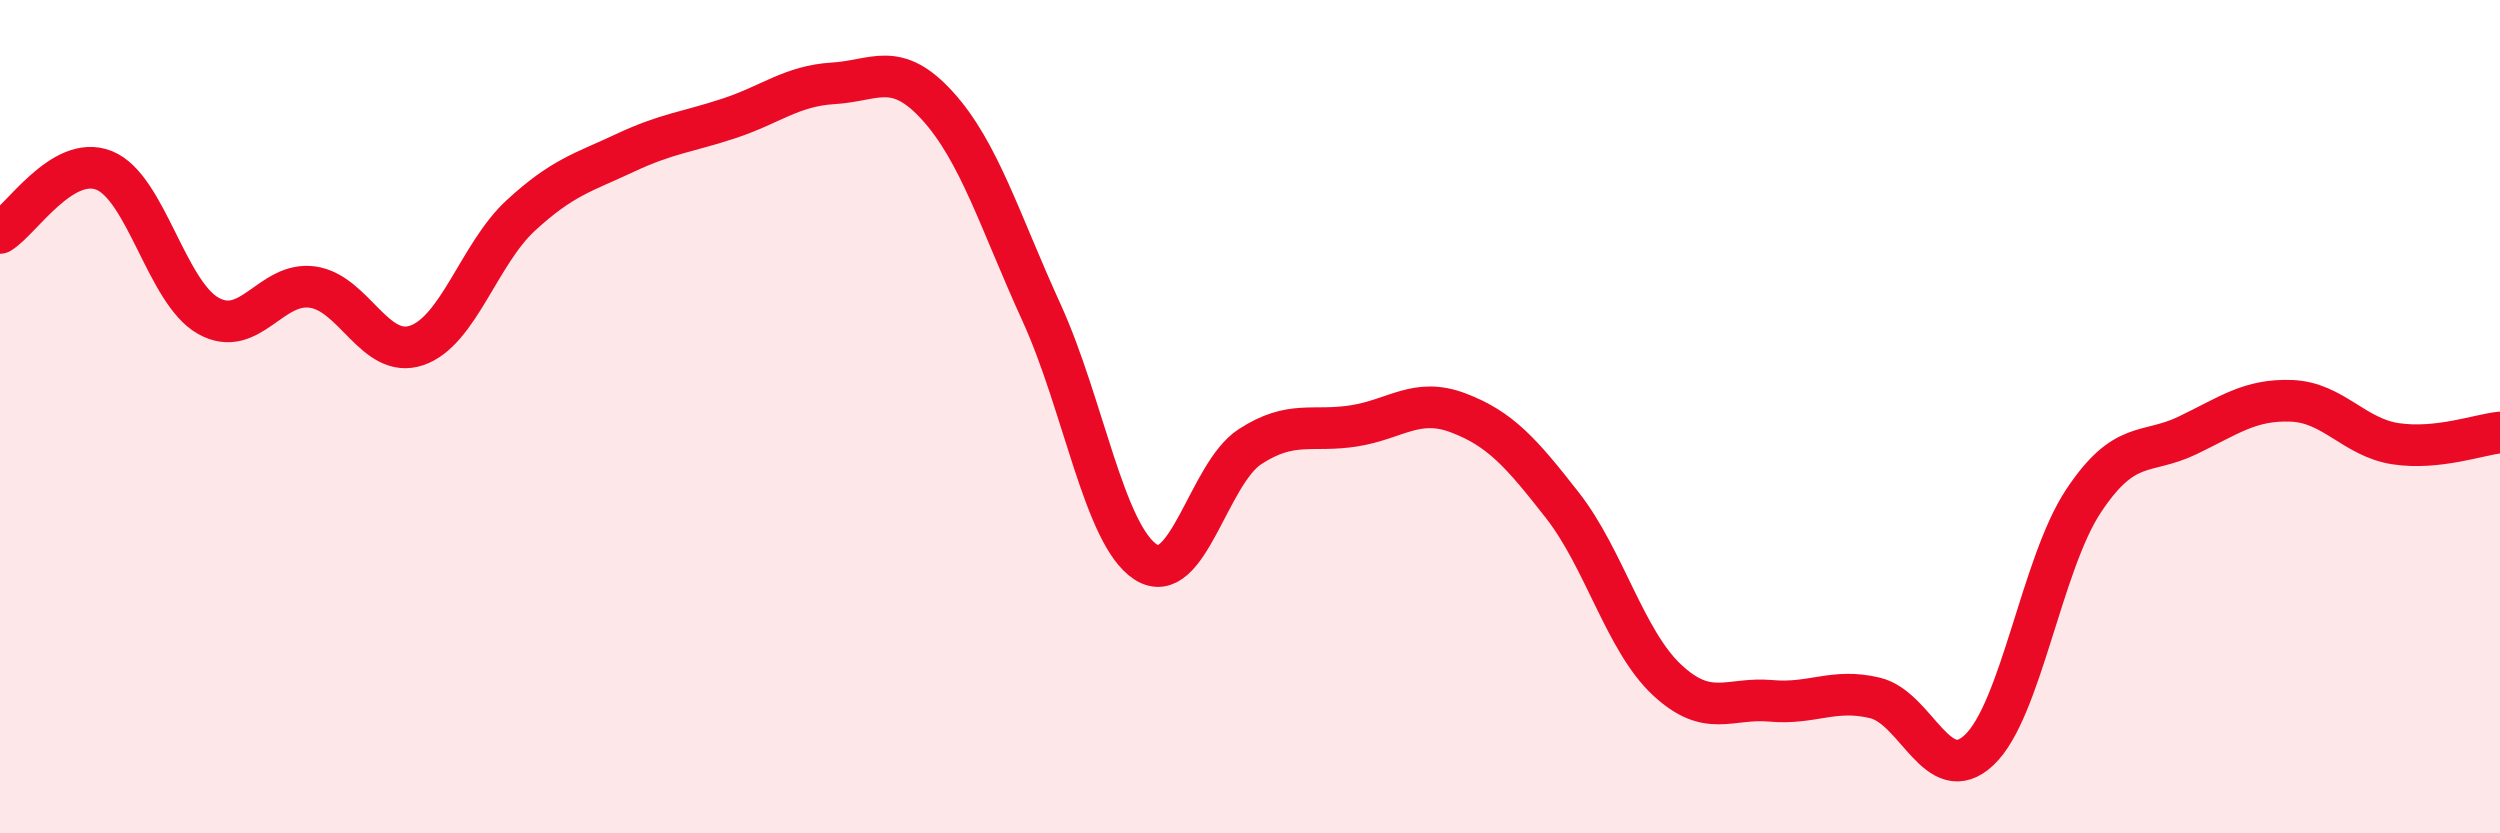 
    <svg width="60" height="20" viewBox="0 0 60 20" xmlns="http://www.w3.org/2000/svg">
      <path
        d="M 0,5.59 C 0.5,5.29 1.5,3.69 2.5,4.09 C 3.5,4.49 4,7.02 5,7.58 C 6,8.14 6.5,6.75 7.5,6.89 C 8.5,7.03 9,8.63 10,8.29 C 11,7.95 11.5,6.09 12.5,5.17 C 13.5,4.25 14,4.14 15,3.67 C 16,3.2 16.5,3.17 17.5,2.84 C 18.5,2.51 19,2.06 20,2 C 21,1.94 21.5,1.44 22.5,2.54 C 23.5,3.64 24,5.32 25,7.51 C 26,9.7 26.5,12.85 27.5,13.49 C 28.5,14.13 29,11.37 30,10.72 C 31,10.07 31.5,10.38 32.5,10.22 C 33.5,10.06 34,9.53 35,9.91 C 36,10.29 36.5,10.85 37.5,12.13 C 38.5,13.41 39,15.37 40,16.31 C 41,17.25 41.5,16.73 42.5,16.82 C 43.5,16.91 44,16.51 45,16.75 C 46,16.99 46.5,18.94 47.5,18 C 48.5,17.06 49,13.54 50,12.03 C 51,10.52 51.5,10.93 52.5,10.45 C 53.5,9.97 54,9.58 55,9.62 C 56,9.66 56.5,10.5 57.5,10.65 C 58.5,10.8 59.5,10.43 60,10.38L60 20L0 20Z"
        fill="#EB0A25"
        opacity="0.1"
        stroke-linecap="round"
        stroke-linejoin="round"
      />
      <path
        d="M 0,5.59 C 0.5,5.29 1.5,3.69 2.5,4.09 C 3.5,4.49 4,7.02 5,7.58 C 6,8.14 6.5,6.75 7.5,6.89 C 8.5,7.03 9,8.63 10,8.29 C 11,7.95 11.5,6.09 12.5,5.17 C 13.5,4.25 14,4.14 15,3.67 C 16,3.2 16.5,3.17 17.5,2.84 C 18.5,2.51 19,2.06 20,2 C 21,1.94 21.5,1.44 22.5,2.54 C 23.5,3.64 24,5.32 25,7.51 C 26,9.7 26.5,12.85 27.5,13.49 C 28.5,14.13 29,11.37 30,10.72 C 31,10.07 31.5,10.38 32.5,10.22 C 33.5,10.06 34,9.53 35,9.91 C 36,10.29 36.5,10.85 37.5,12.13 C 38.5,13.41 39,15.37 40,16.31 C 41,17.25 41.5,16.73 42.5,16.82 C 43.5,16.91 44,16.51 45,16.75 C 46,16.99 46.5,18.94 47.5,18 C 48.5,17.06 49,13.54 50,12.03 C 51,10.52 51.5,10.93 52.5,10.45 C 53.5,9.97 54,9.58 55,9.62 C 56,9.66 56.5,10.5 57.5,10.65 C 58.5,10.8 59.5,10.43 60,10.38"
        stroke="#EB0A25"
        stroke-width="1"
        fill="none"
        stroke-linecap="round"
        stroke-linejoin="round"
      />
    </svg>
  